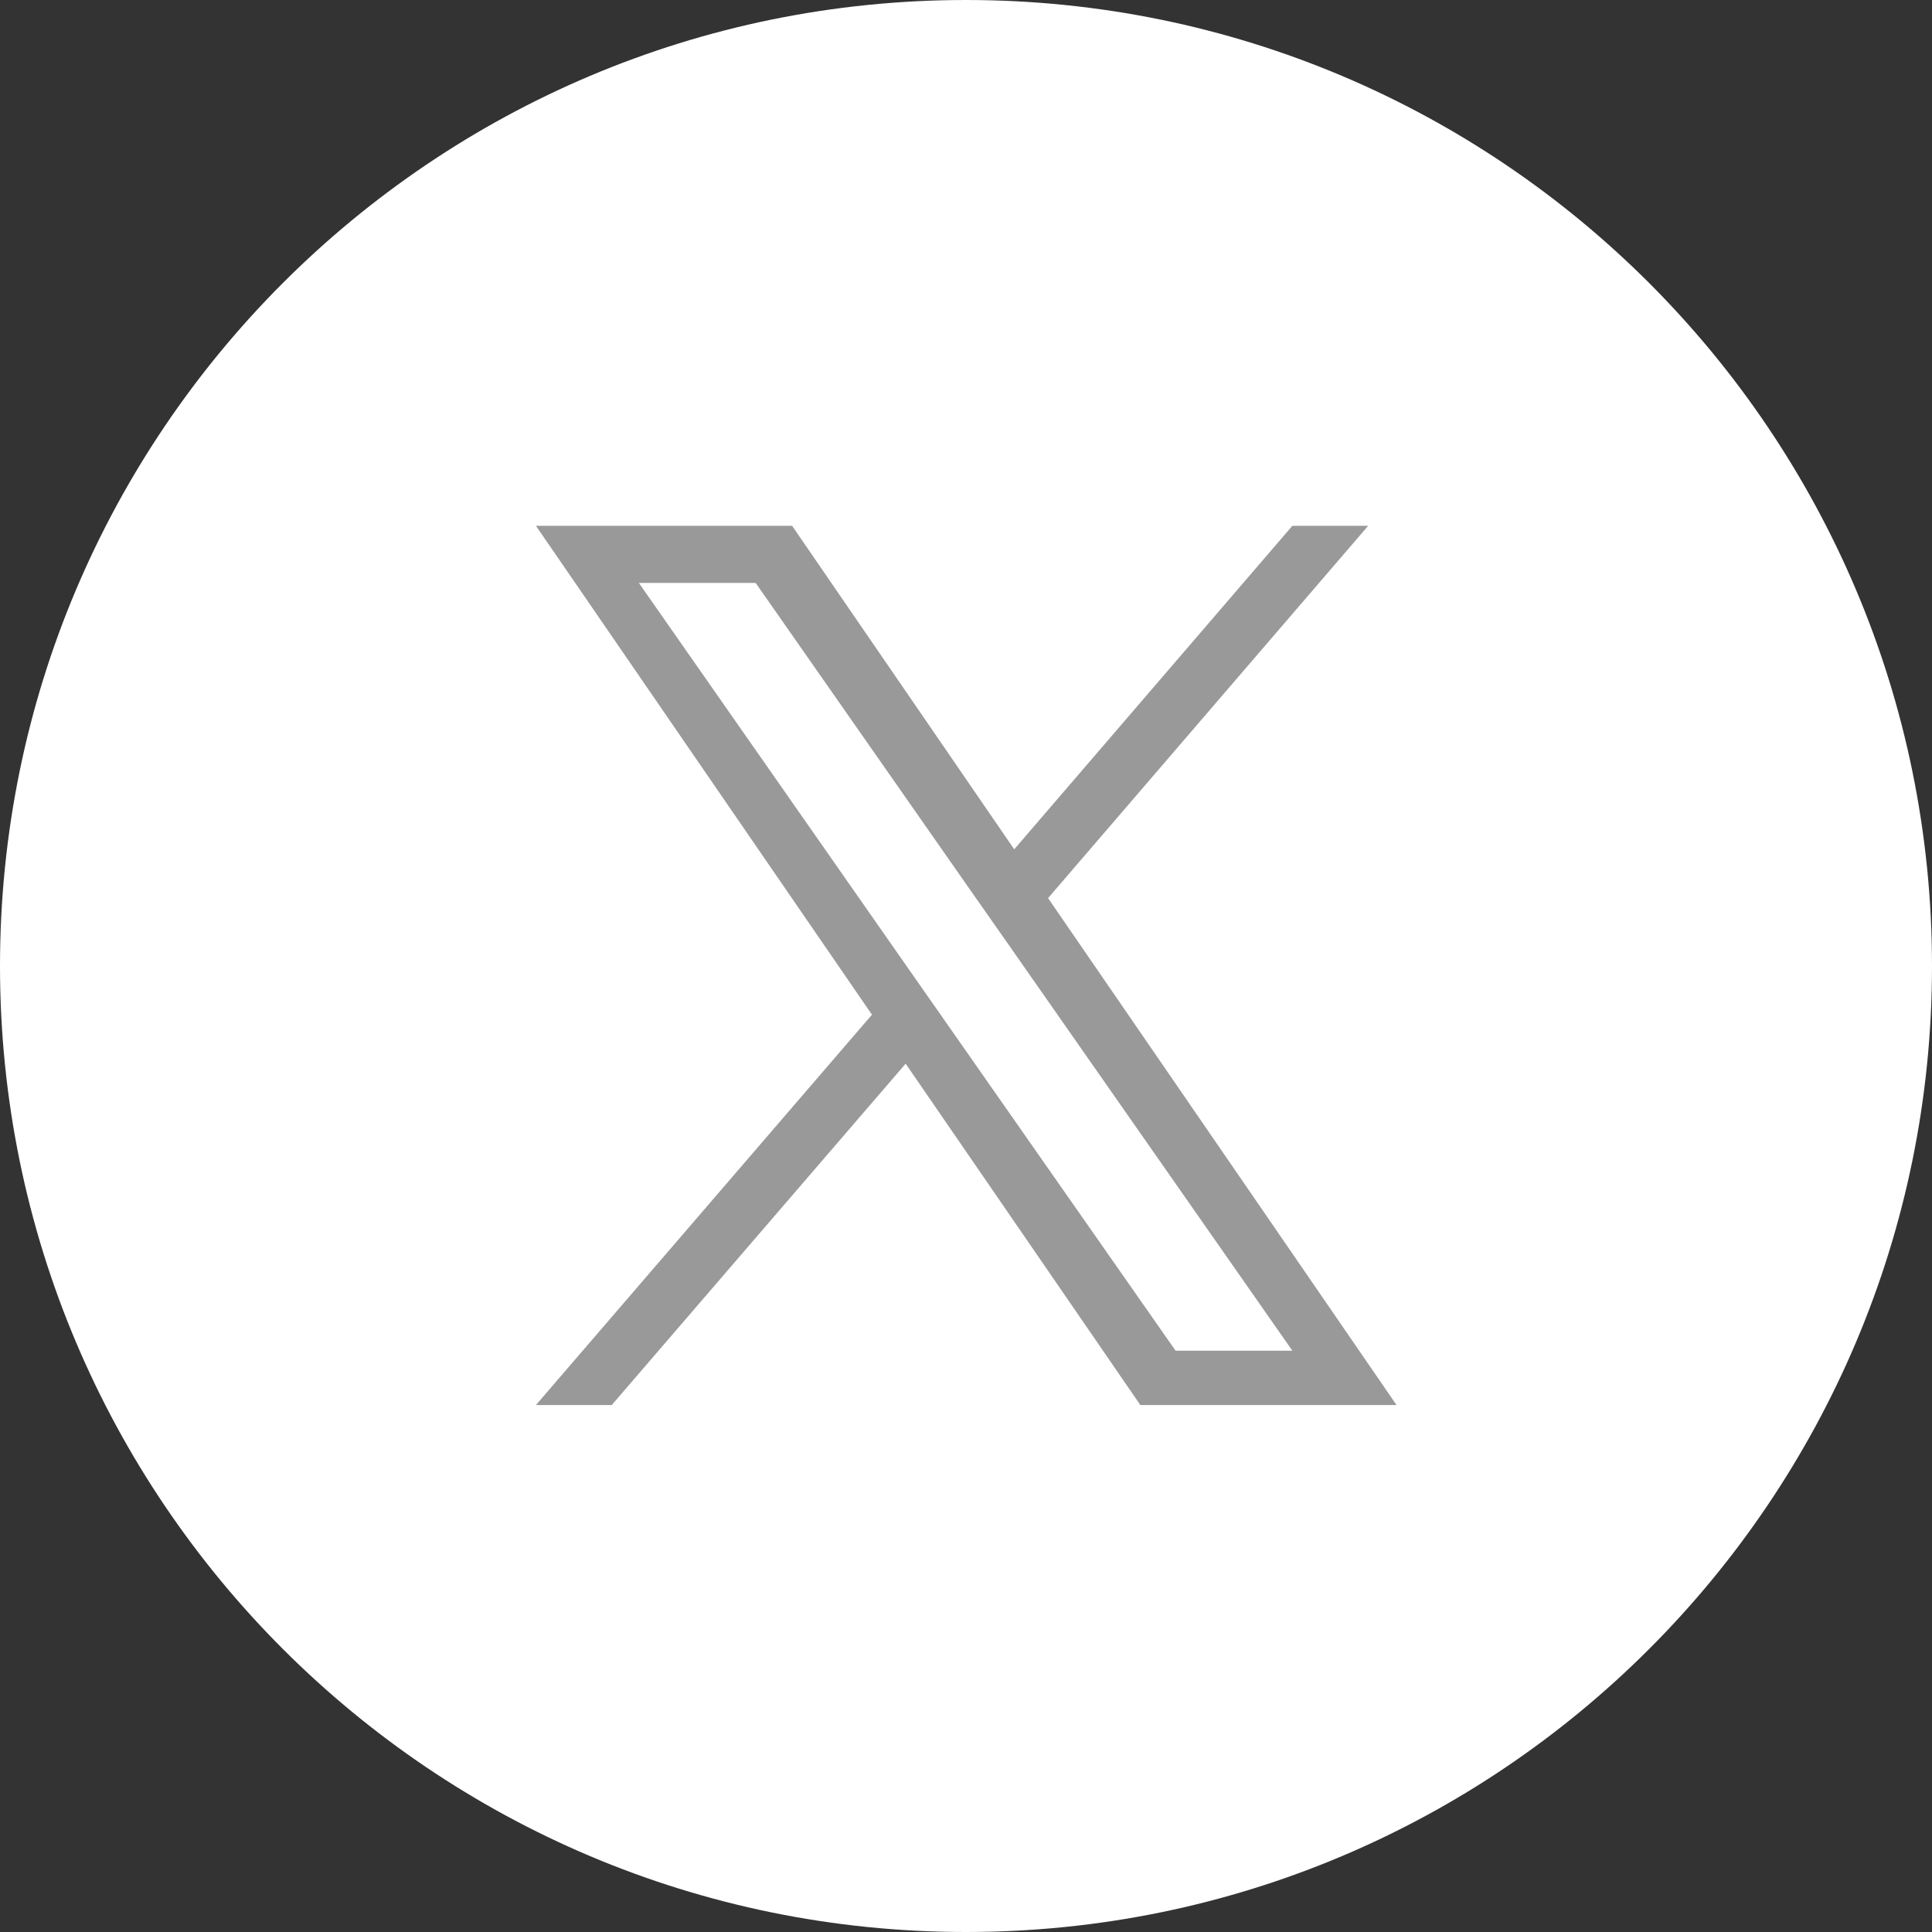 <svg width="25" height="25" viewBox="0 0 25 25" fill="none" xmlns="http://www.w3.org/2000/svg">
<rect x="0" y="0" width="25" height="25" fill="#333333" stroke="none"/>
<path d="M12.5 25C19.404 25 25 19.404 25 12.5C25 5.596 19.404 0 12.5 0C5.597 0 0 5.596 0 12.5C0 19.404 5.597 25 12.5 25Z" fill="white"/>
<path d="M13.56 11.624L17.704 6.804H16.723L13.124 10.99L10.25 6.804H6.935L11.283 13.13L6.935 18.181H7.916L11.719 13.764L14.756 18.181H18.071L13.56 11.619V11.624ZM12.212 13.188L11.771 12.558L8.267 7.543H9.778L12.605 11.588L13.046 12.217L16.723 17.478H15.212L12.212 13.188Z" fill="#999999"/>
</svg>
